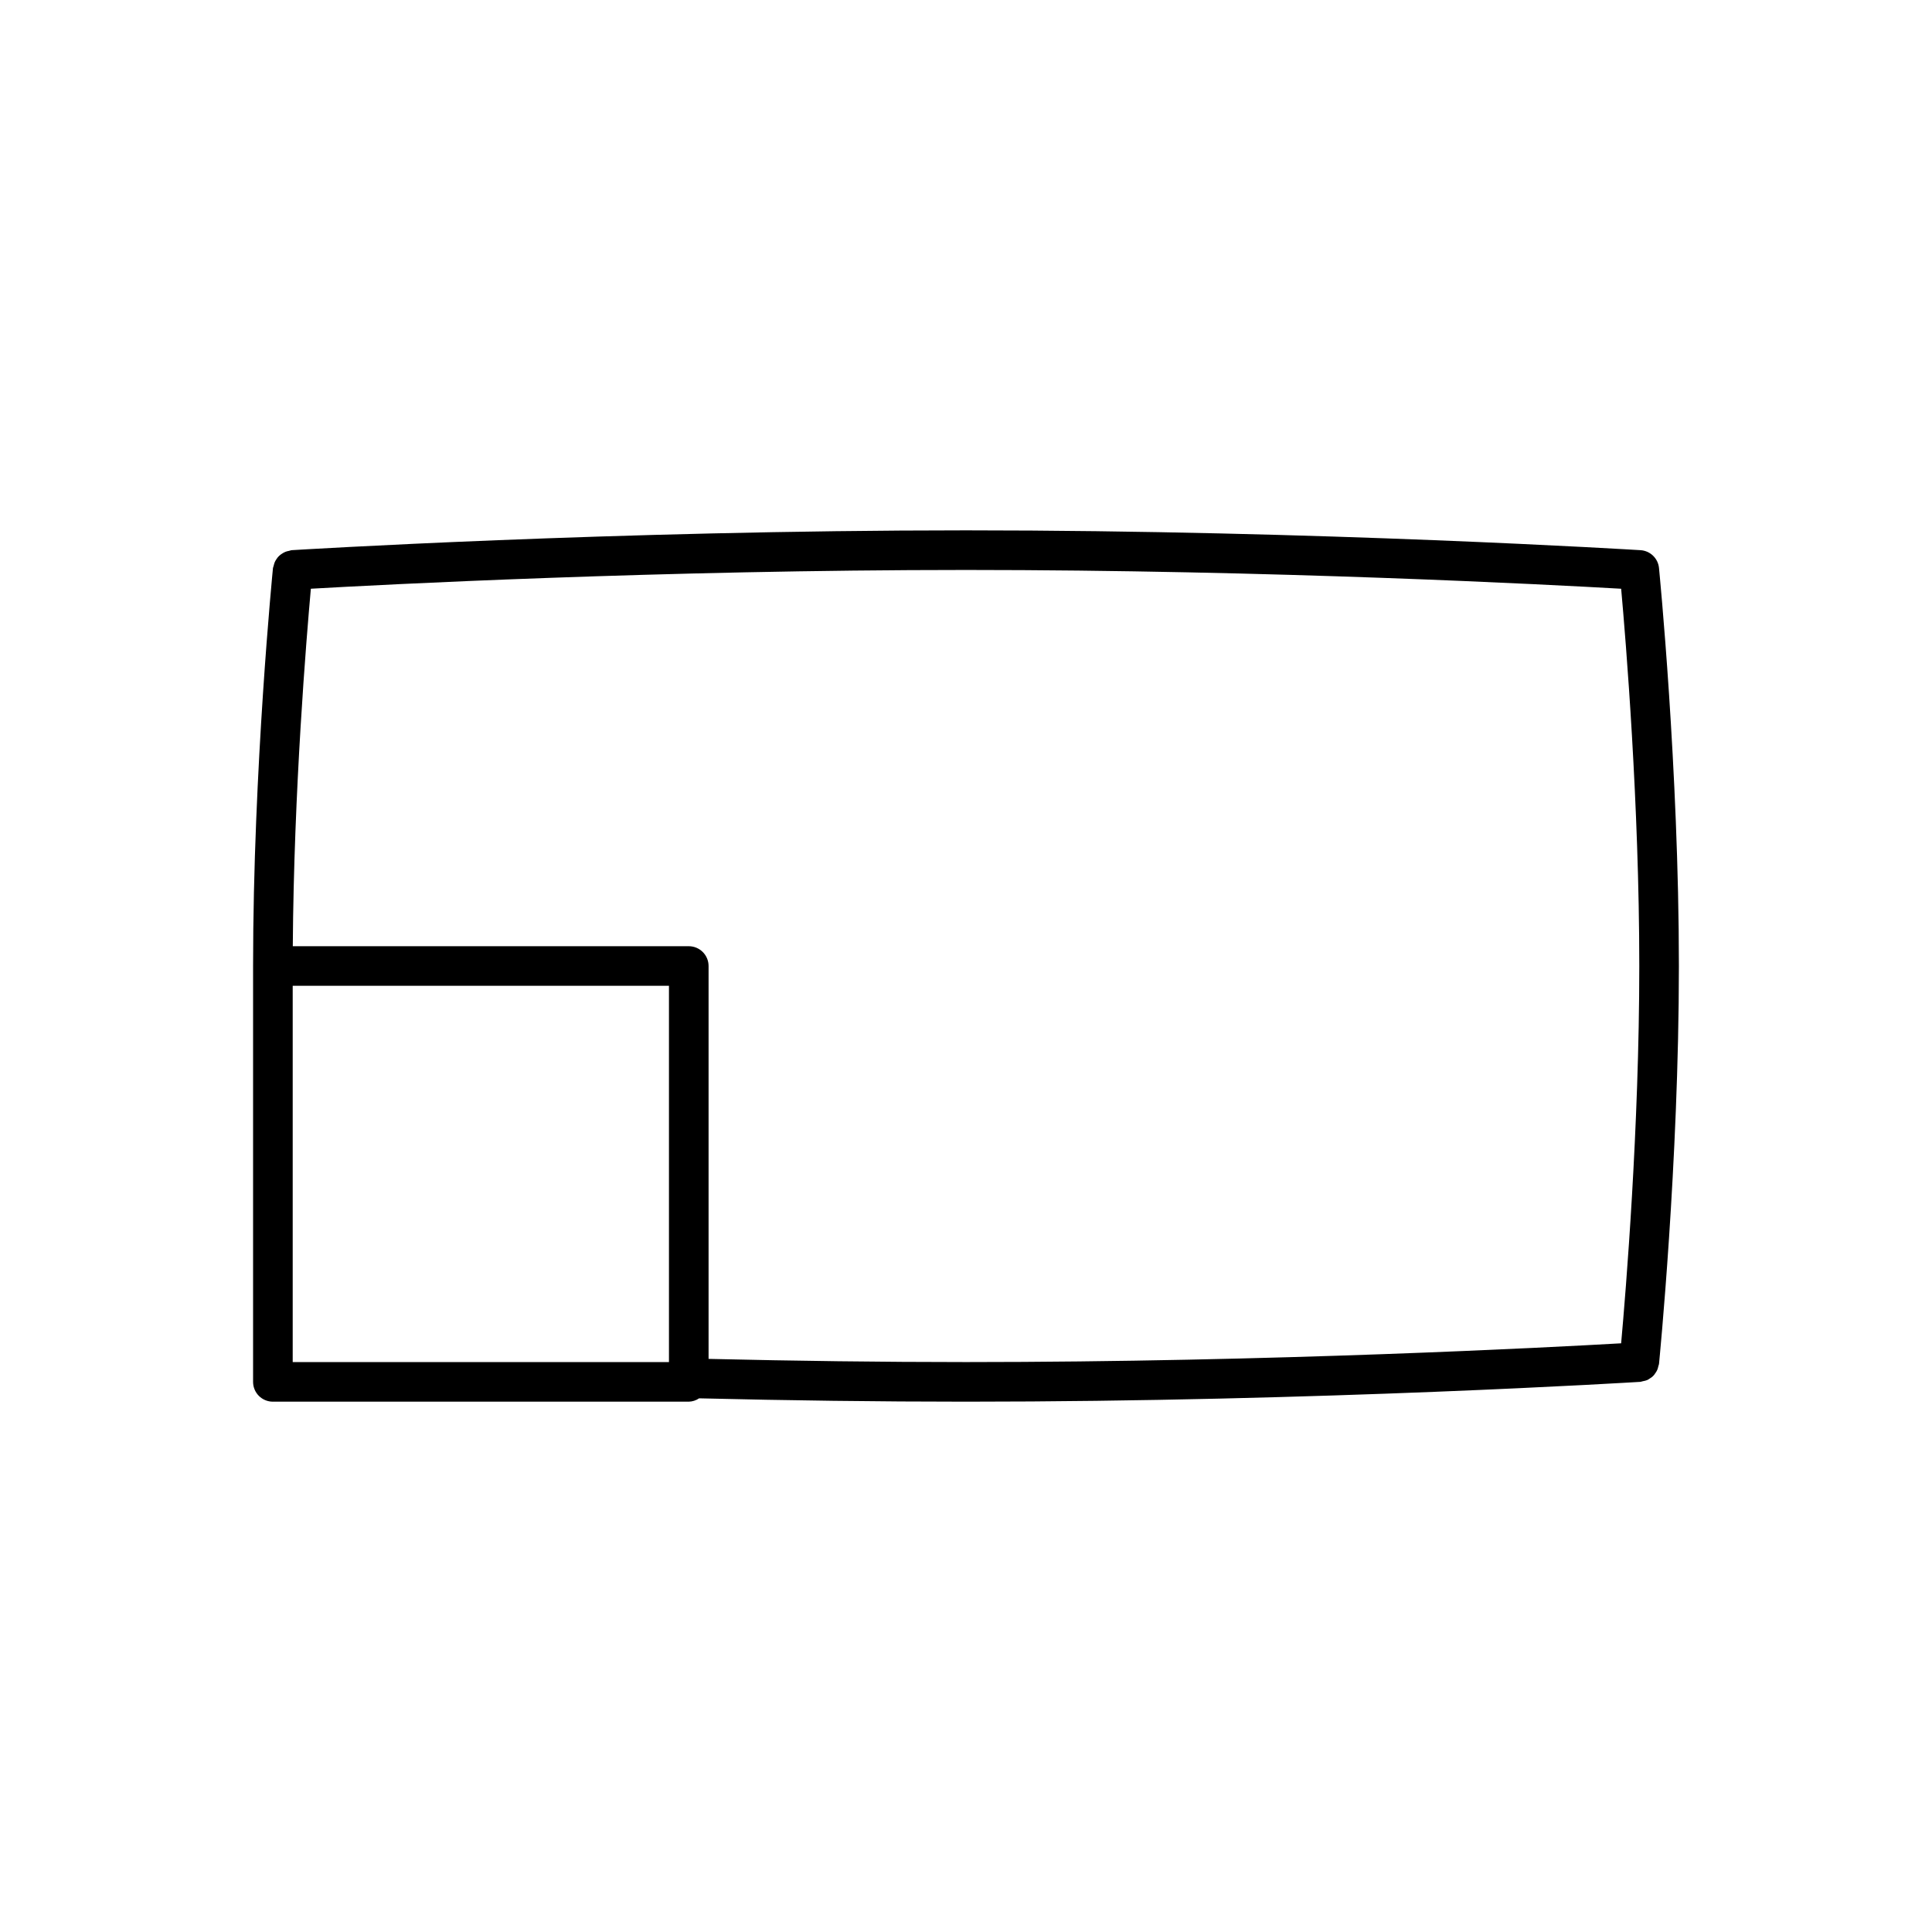 <?xml version="1.0" encoding="UTF-8"?>
<!-- Uploaded to: ICON Repo, www.svgrepo.com, Generator: ICON Repo Mixer Tools -->
<svg fill="#000000" width="800px" height="800px" version="1.1" viewBox="144 144 512 512" xmlns="http://www.w3.org/2000/svg">
 <path d="m583.46 506.13c0.078-0.211 0.145-0.426 0.191-0.648 0.051-0.527 5.273-53.344 5.273-105.48s-5.223-104.95-5.273-105.48v-0.004c-0.254-2.559-2.328-4.551-4.894-4.715-0.84-0.047-85.211-5.254-178.76-5.254s-177.92 5.207-178.76 5.258c-0.238 0.043-0.473 0.109-0.703 0.188-0.289 0.051-0.57 0.129-0.848 0.227-0.352 0.141-0.688 0.32-1 0.539-0.547 0.34-1.012 0.793-1.363 1.332-0.191 0.266-0.355 0.547-0.492 0.84-0.133 0.32-0.234 0.652-0.305 0.988-0.074 0.199-0.137 0.398-0.184 0.602-0.051 0.527-5.273 53.348-5.273 105.48v110.21c0 1.391 0.551 2.727 1.535 3.711s2.32 1.535 3.711 1.535h110.21c0.98-0.023 1.938-0.332 2.75-0.887 23.844 0.578 47.629 0.887 70.723 0.887 93.547 0 177.92-5.207 178.76-5.258h-0.004c0.219-0.043 0.43-0.098 0.637-0.168 0.398-0.059 0.785-0.164 1.156-0.309 0.254-0.129 0.496-0.281 0.723-0.449 0.57-0.32 1.051-0.781 1.387-1.344 0.41-0.523 0.684-1.141 0.801-1.797zm-361.89-100.88h99.711v99.711h-99.711zm110.21 98.867v-104.11c0-1.395-0.551-2.727-1.535-3.711-0.984-0.984-2.32-1.539-3.711-1.539h-104.94c0.27-41.148 3.606-81.59 4.789-94.738 18.57-1.059 92.629-4.973 173.62-4.973 80.949 0 155.01 3.91 173.62 4.977 1.238 13.734 4.805 57.09 4.805 99.984 0 42.906-3.574 86.281-4.809 99.984-18.57 1.059-92.629 4.973-173.62 4.973-22.285 0-45.219-0.301-68.227-0.844z"/>
</svg>